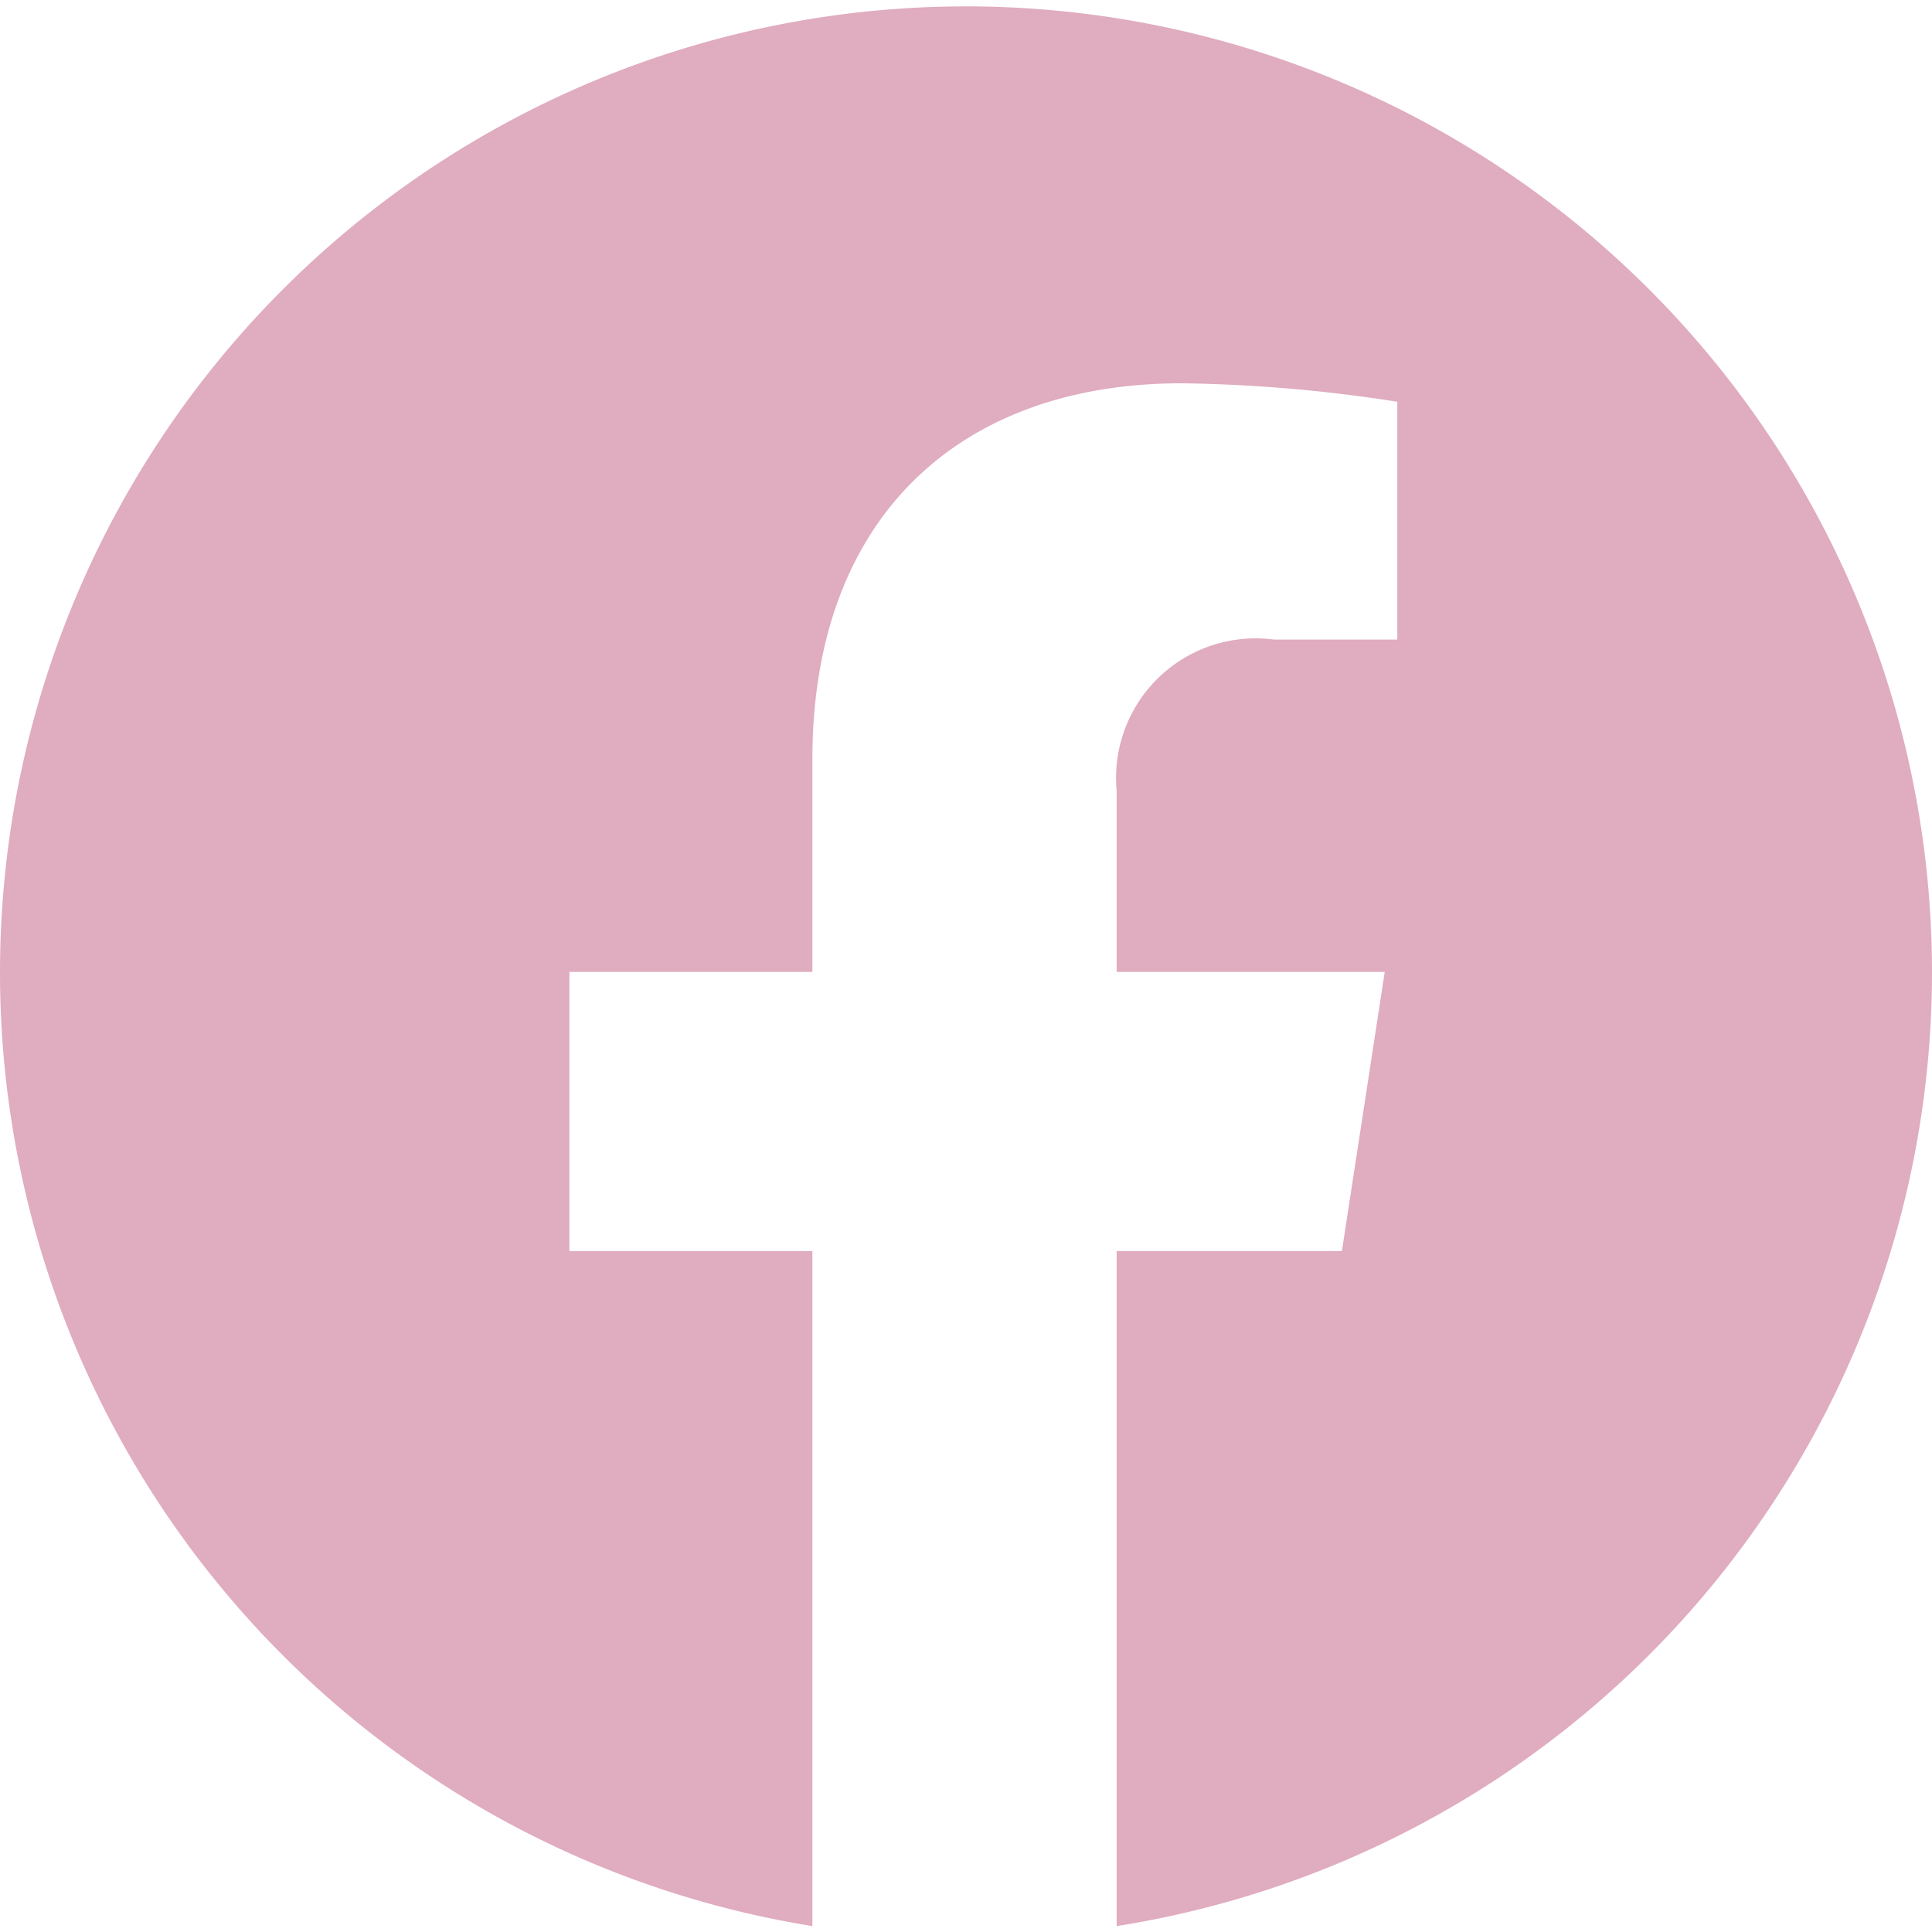 <svg xmlns="http://www.w3.org/2000/svg" width="26" height="26" viewBox="0 0 26.16 26">
  <defs>
    <style>
      .cls-1 {
        fill: #e0acbf;
      }
    </style>
  </defs>
  <g id="Layer_2" data-name="Layer 2">
    <g id="Layer_1-2" data-name="Layer 1">
      <path class="cls-1" d="M26.16,13.08A13.08,13.08,0,1,0,11,26V16.86H7.71V13.08H11V10.2C11,6.92,13,5.11,16,5.11a20.38,20.38,0,0,1,2.92.25V8.58H17.25a1.89,1.89,0,0,0-2.13,2.05v2.45h3.63l-.58,3.78H15.12V26A13.08,13.08,0,0,0,26.16,13.08Z"/>
    </g>
  </g>
</svg>
